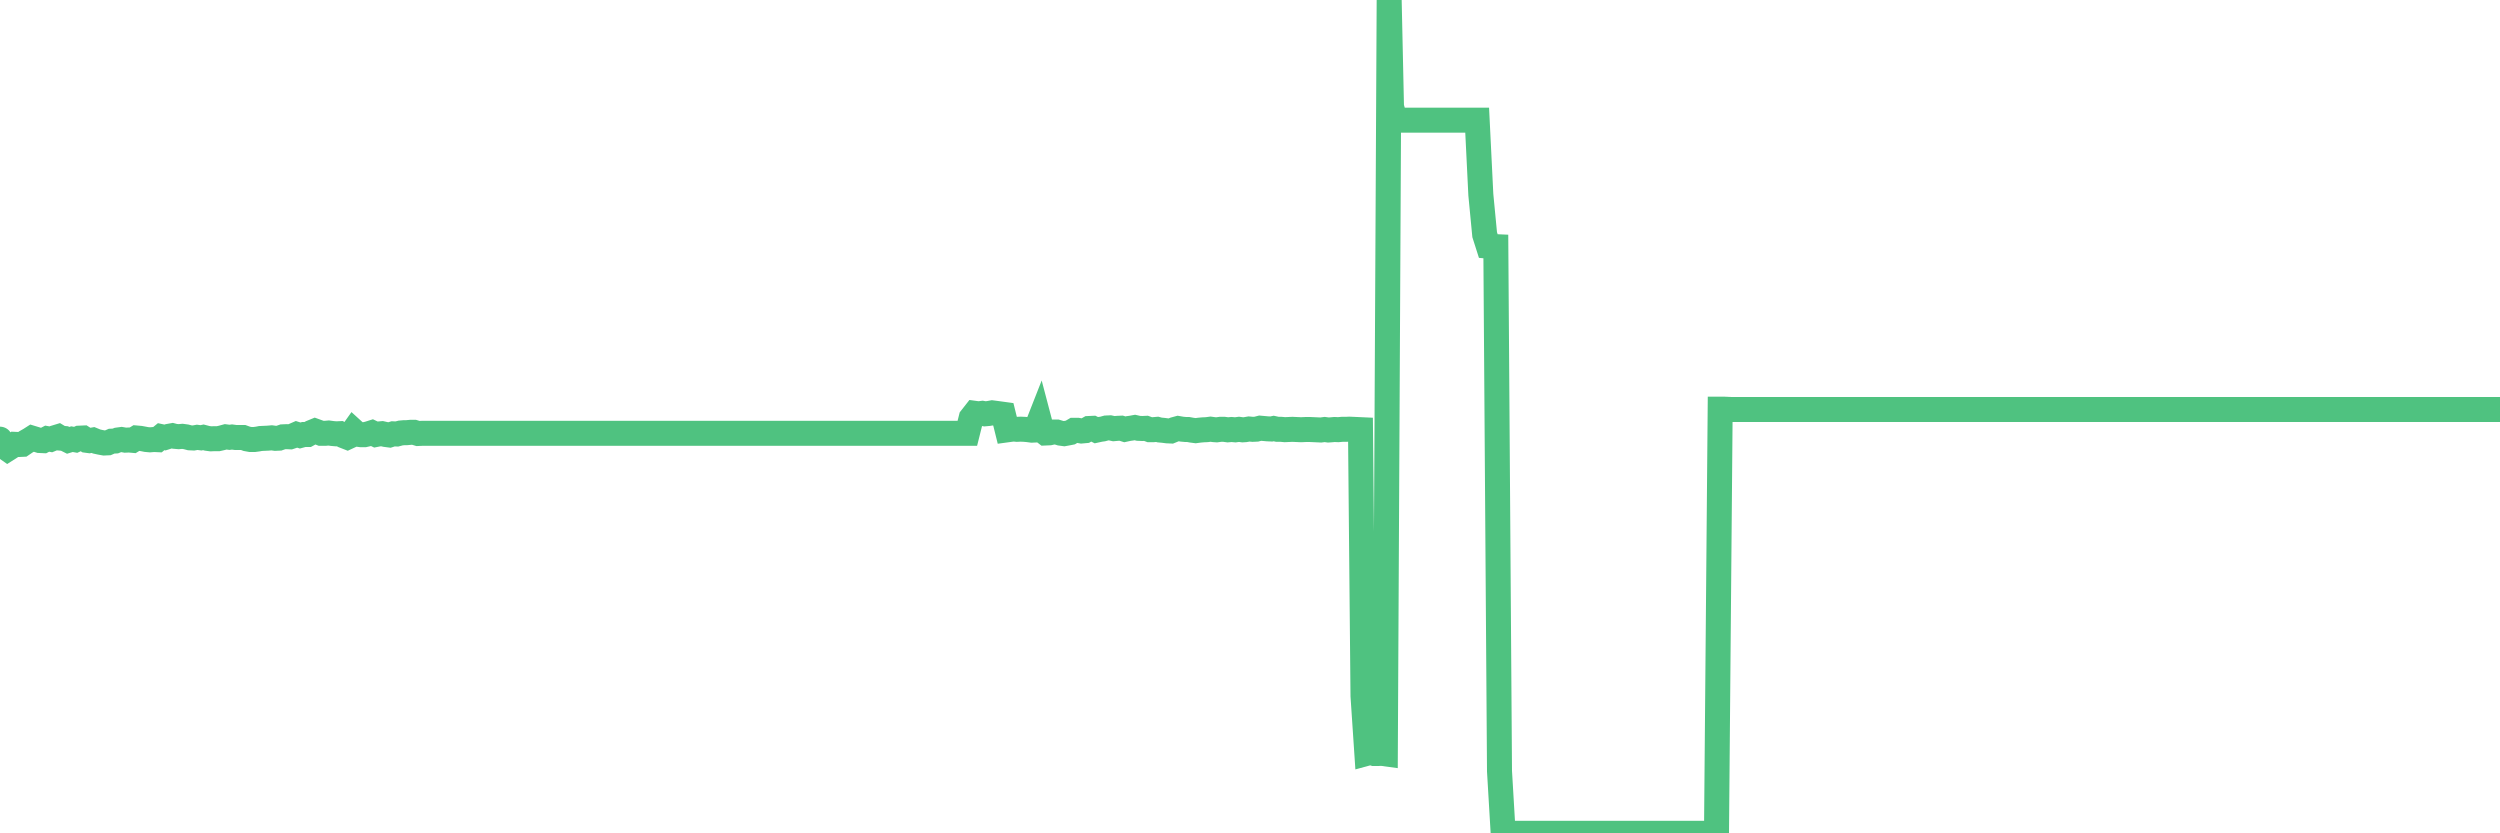 <?xml version="1.0"?><svg width="150px" height="50px" xmlns="http://www.w3.org/2000/svg" xmlns:xlink="http://www.w3.org/1999/xlink"> <polyline fill="none" stroke="#4fc280" stroke-width="1.5px" stroke-linecap="round" stroke-miterlimit="5" points="0.00,26.35 0.22,26.78 0.45,26.94 0.67,26.80 0.89,26.66 1.12,26.67 1.34,26.66 1.56,26.51 1.79,26.38 1.93,26.29 2.16,26.36 2.38,26.43 2.60,26.44 2.83,26.32 3.05,26.36 3.27,26.27 3.50,26.20 3.65,26.29 3.87,26.31 4.09,26.42 4.32,26.35 4.54,26.39 4.76,26.29 4.99,26.28 5.21,26.42 5.36,26.44 5.58,26.40 5.80,26.49 6.03,26.54 6.25,26.58 6.47,26.57 6.70,26.47 6.92,26.46 7.07,26.40 7.29,26.37 7.52,26.41 7.74,26.40 7.96,26.42 8.19,26.28 8.41,26.30 8.63,26.34 8.78,26.37 9.00,26.39 9.23,26.37 9.45,26.38 9.67,26.20 9.90,26.25 10.12,26.18 10.34,26.14 10.49,26.18 10.72,26.20 10.94,26.18 11.16,26.21 11.39,26.27 11.61,26.28 11.83,26.24 12.06,26.27 12.20,26.24 12.43,26.30 12.65,26.33 12.87,26.32 13.10,26.32 13.32,26.27 13.54,26.21 13.77,26.24 13.92,26.22 14.14,26.25 14.36,26.25 14.59,26.25 14.81,26.33 15.03,26.37 15.26,26.37 15.48,26.34 15.63,26.31 15.85,26.30 16.07,26.29 16.30,26.27 16.52,26.30 16.74,26.29 16.97,26.21 17.19,26.20 17.41,26.21 17.56,26.16 17.79,26.06 18.01,26.13 18.23,26.07 18.46,26.07 18.68,25.95 18.90,25.86 19.12,25.94 19.27,26.00 19.50,26.00 19.72,25.98 19.94,26.01 20.17,26.03 20.39,26.02 20.61,26.14 20.84,26.23 20.99,26.16 21.21,25.85 21.43,26.05 21.65,26.08 21.88,26.08 22.10,26.03 22.32,25.96 22.55,26.07 22.70,26.04 22.92,26.02 23.14,26.07 23.37,26.10 23.59,26.03 23.81,26.04 24.04,25.98 24.26,25.96 24.41,25.96 24.63,25.94 24.85,25.94 25.08,26.01 25.30,26.00 25.52,26.00 25.75,26.00 25.97,26.00 26.12,26.00 26.34,26.00 26.57,26.00 26.79,26.00 27.01,26.00 27.24,26.00 27.46,26.00 27.68,26.00 27.83,26.00 28.05,26.00 28.28,26.00 28.50,26.00 28.72,26.00 28.95,26.00 29.17,26.00 29.39,26.00 29.54,26.00 29.77,26.00 29.99,26.00 30.21,26.00 30.44,26.00 30.66,26.00 30.88,26.00 31.11,26.00 31.25,26.00 31.48,26.00 31.70,26.00 31.92,26.00 32.15,26.00 32.37,26.00 32.59,26.00 32.82,26.00 33.04,26.00 33.19,26.00 33.41,26.00 33.64,26.00 33.86,26.00 34.08,26.00 34.31,26.00 34.53,26.00 34.75,26.00 34.90,26.00 35.12,26.00 35.35,26.00 35.57,26.00 35.79,26.00 36.02,26.00 36.24,26.00 36.46,26.00 36.61,26.00 36.84,26.00 37.06,26.00 37.28,26.00 37.51,26.00 37.73,26.00 37.95,26.00 38.18,26.00 38.32,26.00 38.55,26.00 38.77,26.00 38.99,26.00 39.22,26.00 39.44,26.00 39.66,26.00 39.89,26.00 40.04,26.00 40.26,26.00 40.48,26.00 40.71,26.00 40.93,26.00 41.15,26.00 41.38,26.00 41.60,26.00 41.75,26.00 41.97,26.00 42.19,26.00 42.42,26.00 42.64,26.00 42.86,26.00 43.09,26.00 43.31,26.00 43.46,26.00 43.68,26.00 43.91,26.00 44.13,26.00 44.35,26.00 44.57,26.00 44.80,26.00 45.02,26.00 45.17,26.00 45.39,26.00 45.62,26.00 45.84,26.00 46.06,26.00 46.29,26.00 46.51,26.00 46.73,26.00 46.88,26.00 47.11,26.00 47.33,26.00 47.55,26.00 47.77,26.00 48.00,26.00 48.22,26.00 48.44,26.00 48.67,26.00 48.82,26.00 49.04,26.00 49.26,26.00 49.49,26.00 49.71,26.00 49.93,26.00 50.16,26.00 50.38,26.00 50.53,26.00 50.75,26.00 50.97,26.00 51.20,26.00 51.42,26.00 51.64,26.00 51.87,26.00 52.09,26.00 52.24,26.00 52.46,26.00 52.69,26.00 52.91,26.00 53.13,26.00 53.36,26.00 53.58,26.00 53.80,26.00 53.95,26.00 54.17,26.00 54.40,26.00 54.62,26.00 54.84,26.00 55.07,26.00 55.29,26.00 55.51,26.00 55.66,26.00 55.89,26.00 56.11,26.00 56.33,26.00 56.56,26.00 56.78,26.00 57.00,26.00 57.23,26.00 57.37,26.00 57.60,26.00 57.82,26.00 58.04,26.00 58.27,25.08 58.49,24.80 58.71,24.83 58.94,24.80 59.09,24.83 59.31,24.81 59.53,24.77 59.76,24.80 59.98,24.83 60.20,24.86 60.43,25.79 60.65,25.76 60.80,25.74 61.02,25.76 61.24,25.75 61.47,25.76 61.69,25.78 61.91,25.81 62.14,25.80 62.36,25.24 62.51,25.81 62.73,25.98 62.96,25.97 63.18,25.92 63.40,25.92 63.63,25.99 63.85,26.02 64.07,25.98 64.22,25.95 64.44,25.82 64.67,25.82 64.89,25.86 65.11,25.84 65.34,25.71 65.56,25.70 65.78,25.81 66.01,25.76 66.16,25.74 66.38,25.68 66.60,25.67 66.83,25.72 67.05,25.70 67.27,25.69 67.49,25.76 67.72,25.71 67.87,25.69 68.09,25.65 68.31,25.70 68.54,25.71 68.76,25.70 68.98,25.78 69.21,25.78 69.43,25.76 69.58,25.80 69.80,25.82 70.03,25.85 70.25,25.86 70.47,25.77 70.69,25.71 70.92,25.75 71.14,25.77 71.29,25.77 71.51,25.81 71.74,25.84 71.96,25.81 72.18,25.79 72.41,25.78 72.63,25.75 72.85,25.78 73.00,25.79 73.22,25.76 73.45,25.76 73.67,25.79 73.89,25.77 74.12,25.79 74.34,25.76 74.56,25.79 74.71,25.78 74.94,25.74 75.16,25.76 75.38,25.75 75.61,25.69 75.83,25.71 76.05,25.73 76.28,25.74 76.42,25.71 76.65,25.76 76.87,25.76 77.09,25.78 77.32,25.77 77.54,25.76 77.76,25.77 77.99,25.78 78.14,25.78 78.36,25.77 78.58,25.77 78.81,25.78 79.03,25.79 79.25,25.80 79.48,25.77 79.70,25.80 79.85,25.79 80.07,25.77 80.29,25.78 80.52,25.76 80.74,25.76 80.96,25.75 81.19,25.76 81.41,25.77 81.63,25.78 81.78,41.76 82.01,45.20 82.23,45.14 82.45,45.21 82.68,45.21 82.90,45.20 83.12,45.23 83.35,0.00 83.49,6.41 83.72,7.21 83.94,7.21 84.16,7.21 84.39,7.21 84.61,7.21 84.83,7.21 85.06,7.21 85.21,7.21 85.43,7.21 85.65,7.21 85.88,7.21 86.10,7.21 86.32,7.21 86.55,7.21 86.77,7.21 86.92,7.21 87.14,7.21 87.36,7.21 87.59,7.21 87.81,7.21 88.03,7.21 88.26,7.21 88.48,7.21 88.63,7.21 88.85,11.68 89.08,14.08 89.30,14.77 89.52,14.79 89.75,14.80 89.97,46.27 90.19,49.99 90.34,50.00 90.56,50.00 90.79,50.00 91.01,50.00 91.23,50.00 91.46,50.00 91.68,50.00 91.90,50.00 92.05,50.00 92.28,50.00 92.50,50.00 92.72,50.00 92.95,50.00 93.17,50.00 93.39,50.00 93.61,50.00 93.76,50.00 93.99,50.00 94.21,50.00 94.43,50.00 94.66,50.00 94.88,50.00 95.10,50.00 95.33,50.00 95.48,50.00 95.70,50.00 95.92,50.00 96.14,50.00 96.37,50.00 96.59,50.00 96.81,50.00 97.04,50.00 97.26,50.00 97.41,50.00 97.63,50.00 97.86,50.00 98.08,50.00 98.30,50.00 98.53,50.00 98.75,50.00 98.97,50.00 99.12,50.00 99.34,50.00 99.57,50.00 99.79,50.00 100.01,50.00 100.24,50.00 100.46,50.00 100.68,50.00 100.83,50.00 101.06,50.00 101.28,50.00 101.50,50.00 101.73,50.00 101.95,50.00 102.17,50.00 102.40,50.00 102.54,50.00 102.77,50.00 102.99,50.00 103.21,24.55 103.44,24.55 103.66,24.56 103.88,24.57 104.11,24.57 104.26,24.57 104.48,24.57 104.70,24.57 104.93,24.57 105.15,24.57 105.37,24.57 105.60,24.57 105.82,24.57 105.97,24.57 106.19,24.57 106.41,24.57 106.64,24.57 106.86,24.57 107.08,24.57 107.31,24.57 107.53,24.57 107.68,24.57 107.90,24.57 108.13,24.57 108.35,24.57 108.57,24.57 108.80,24.57 109.02,24.57 109.24,24.57 109.39,24.57 109.61,24.57 109.84,24.57 110.06,24.57 110.28,24.57 110.51,24.57 110.73,24.57 110.95,24.57 111.10,24.57 111.33,24.57 111.55,24.57 111.77,24.57 112.00,24.57 112.22,24.57 112.44,24.57 112.67,24.57 112.89,24.57 113.04,24.57 113.26,24.57 113.48,24.57 113.71,24.57 113.93,24.57 114.15,24.57 114.38,24.57 114.60,24.57 114.75,24.57 114.97,24.57 115.20,24.57 115.42,24.57 115.64,24.57 115.87,24.57 116.09,24.57 116.31,24.57 116.46,24.57 116.68,24.57 116.91,24.57 117.13,24.57 117.35,24.57 117.58,24.57 117.80,24.57 118.02,24.57 118.17,24.57 118.40,24.57 118.62,24.57 118.84,24.57 119.06,24.57 119.29,24.57 119.51,24.57 119.73,24.57 119.88,24.57 120.11,24.57 120.33,24.57 120.55,24.57 120.78,24.57 121.00,24.57 121.22,24.57 121.45,24.57 121.60,24.57 121.82,24.57 122.04,24.57 122.26,24.57 122.49,24.57 122.71,24.57 122.93,24.57 123.16,24.57 123.31,24.57 123.53,24.57 123.75,24.57 123.98,24.57 124.20,24.57 124.42,24.57 124.65,24.57 124.87,24.57 125.02,24.57 125.24,24.57 125.46,24.57 125.69,24.57 125.91,24.57 126.13,24.57 126.36,24.57 126.58,24.57 126.73,24.57 126.95,24.57 127.18,24.57 127.40,24.57 127.62,24.57 127.85,24.57 128.07,24.57 128.29,24.57 128.44,24.57 128.66,24.57 128.89,24.57 129.11,24.57 129.33,24.57 129.56,24.57 129.78,24.57 130.00,24.57 130.23,24.57 130.38,24.57 130.60,24.57 130.82,24.57 131.05,24.57 131.27,24.57 131.49,24.57 131.72,24.57 131.94,24.57 132.09,24.57 132.31,24.57 132.53,24.57 132.76,24.57 132.98,24.57 133.20,24.57 133.43,24.57 133.65,24.57 133.80,24.57 134.02,24.57 134.25,24.57 134.47,24.57 134.69,24.57 134.92,24.57 135.14,24.57 135.36,24.57 135.51,24.57 135.73,24.57 135.96,24.57 136.18,24.57 136.40,24.57 136.63,24.57 136.85,24.57 137.07,24.57 137.22,24.57 137.45,24.57 137.67,24.57 137.89,24.57 138.12,24.57 138.34,24.57 138.56,24.57 138.79,24.57 138.93,24.57 139.16,24.57 139.38,24.57 139.60,24.57 139.83,24.57 140.05,24.57 140.27,24.57 140.50,24.57 140.65,24.57 140.87,24.57 141.09,24.57 141.32,24.57 141.54,24.57 141.76,24.57 141.98,24.57 142.21,24.57 142.36,24.57 142.58,24.57 142.80,24.57 143.03,24.57 143.25,24.57 143.47,24.57 143.70,24.57 143.92,24.57 144.07,24.57 144.29,24.57 144.52,24.57 144.74,24.57 144.96,24.57 145.18,24.57 145.41,24.57 145.63,24.57 145.85,24.57 146.00,24.57 146.23,24.57 146.45,24.57 146.67,24.57 146.90,24.57 147.12,24.57 147.34,24.57 147.57,24.57 147.71,24.57 147.94,24.57 148.16,24.57 148.38,24.57 148.61,24.57 148.83,24.57 149.05,24.57 149.28,24.57 149.43,24.57 149.65,24.57 149.87,24.57 150.00,24.57 "/></svg>